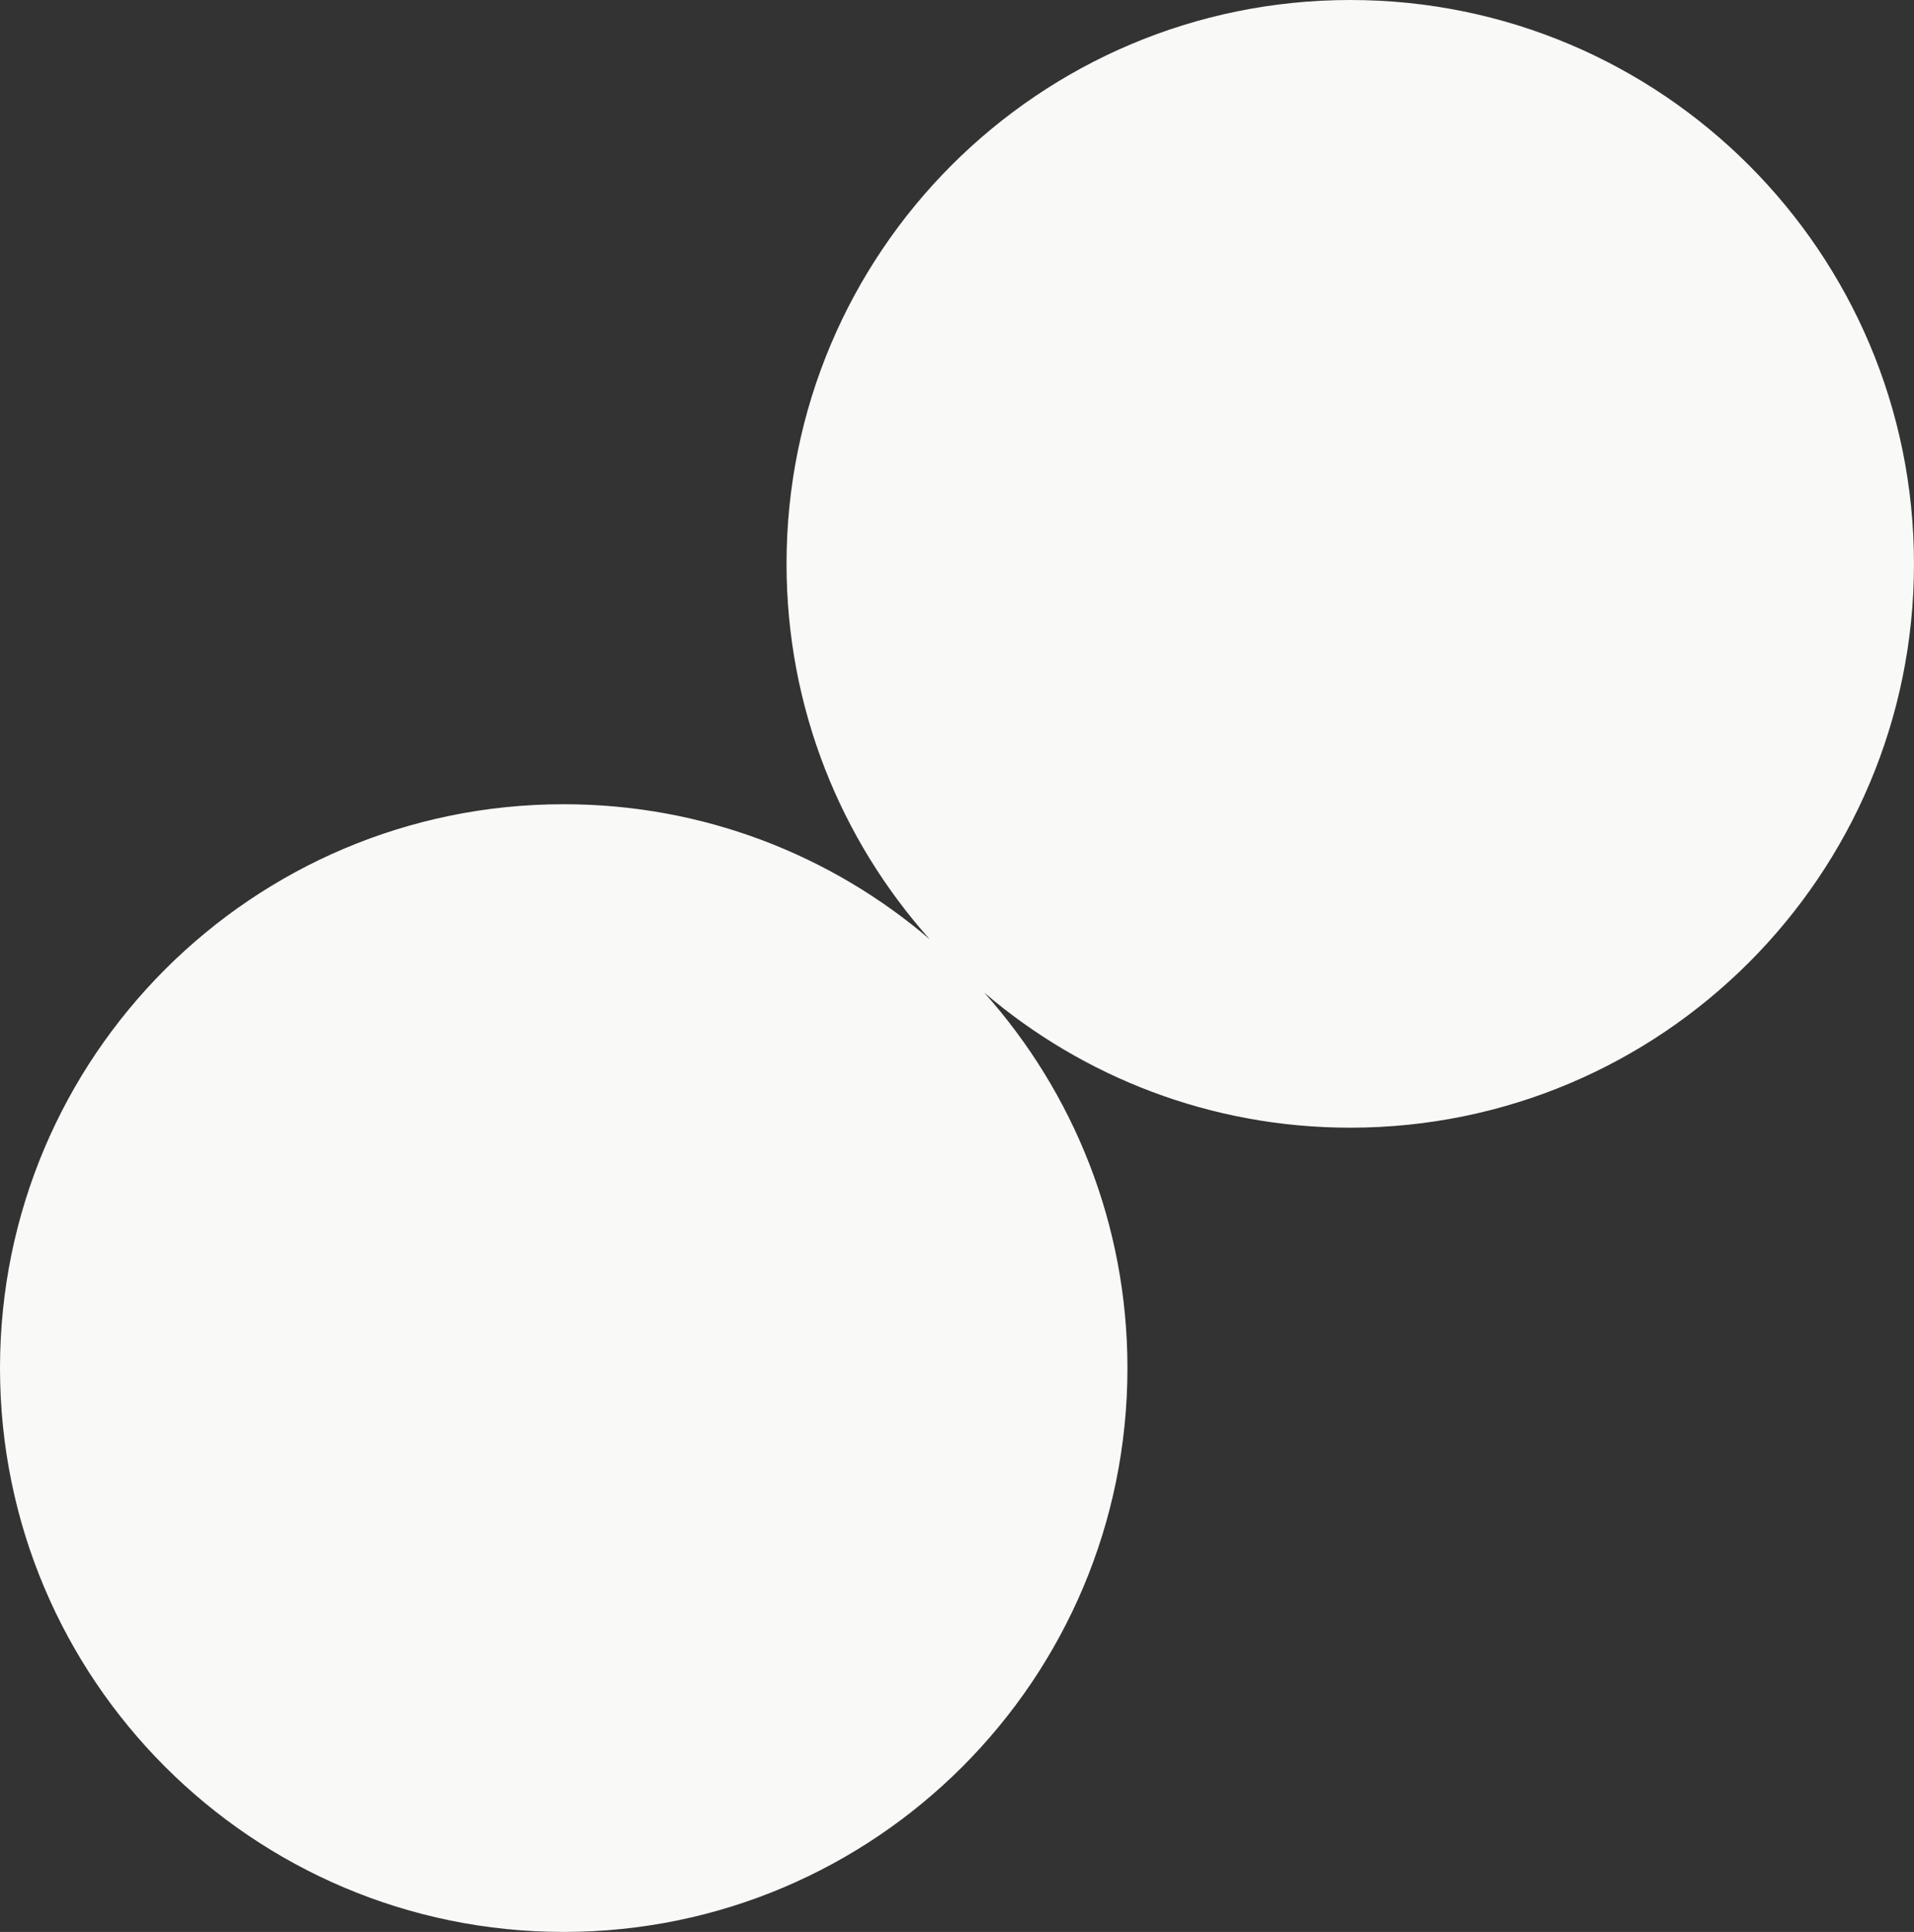 <?xml version="1.0" encoding="UTF-8"?>
<svg id="Layer_2" data-name="Layer 2" xmlns="http://www.w3.org/2000/svg" viewBox="0 0 852.56 860.38">
  <rect x="0" y="0" width="852.56" height="860.38" fill="#333333" stroke="none"/>
  <defs>
    <style>
      .cls-1 {
        fill: #f9f9f7;
        stroke-width: 0px;
      }
    </style>
  </defs>
  <g id="Layer_1-2" data-name="Layer 1">
    <path class="cls-1" d="M601.45,0c-138.68,0-251.1,112.42-251.1,251.1,0,64.22,24.12,122.79,63.77,167.19-43.87-37.48-100.8-60.13-163.02-60.13C112.42,358.17,0,470.59,0,609.27s112.42,251.1,251.1,251.1,251.1-112.42,251.1-251.1c0-64.22-24.12-122.79-63.77-167.19,43.87,37.48,100.8,60.13,163.02,60.13,138.68,0,251.1-112.42,251.1-251.1S740.13,0,601.45,0Z"/>
  </g>
</svg>